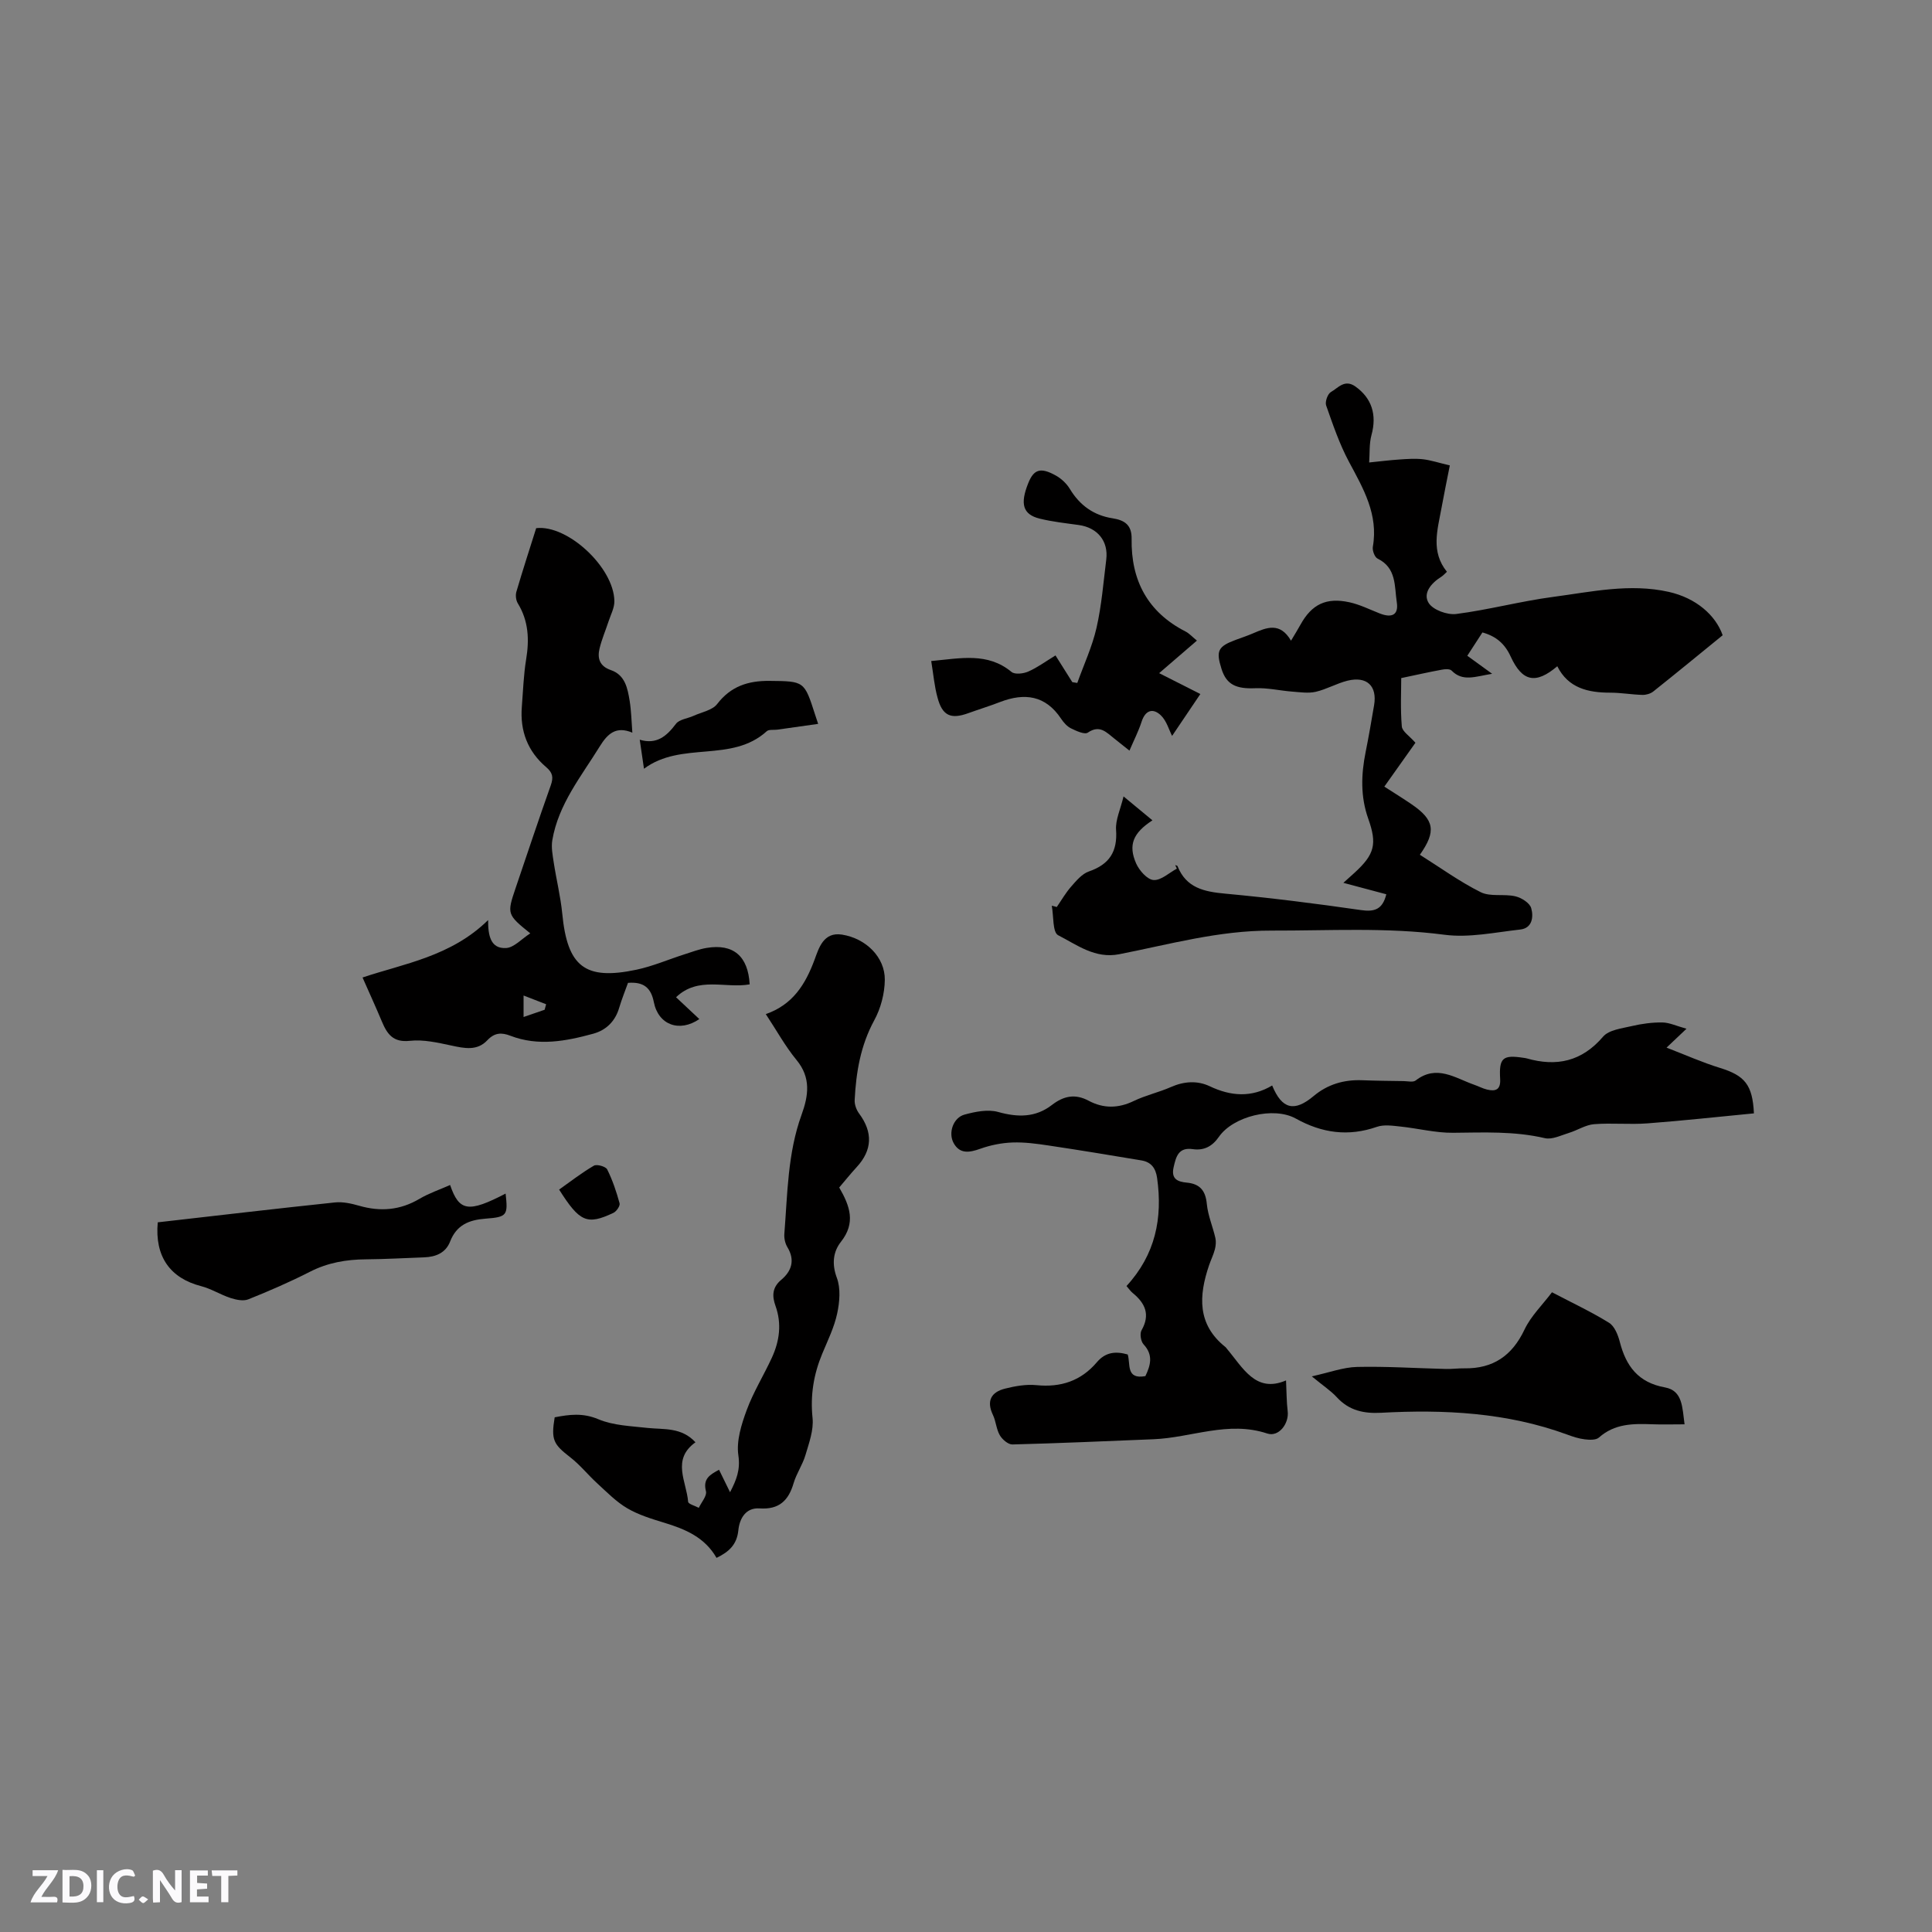 <svg enable-background="new 0 0 400 400" viewBox="0 0 400 400" xmlns="http://www.w3.org/2000/svg"><rect x="0" y="0" width="400" height="400" fill="#808080" stroke="none"/><path d="m37.59 393.81c-.92.31-1.52.05-2-.78-.7-1.2-1.52-2.34-2.47-3.78v4.59c-.55.03-.95.05-1.41.07-.03-.37-.06-.64-.06-.91 0-1.91 0-3.81 0-5.7 1.13-.41 1.77-.03 2.29.91.62 1.11 1.38 2.14 2.31 3.19v-4.2h1.35v6.61z" fill="#fbfafc"/><path d="m12.94 393.88v-6.75c1.9.19 3.93-.54 5.37 1.29.8 1.01.78 2.88.03 3.97-1.37 1.97-3.4 1.51-5.4 1.49m1.45-1.22c2.04.12 2.92-.58 2.89-2.21-.03-1.51-.98-2.19-2.89-2z" fill="#fbfafc"/><path d="m11.81 393.87h-5.49c.68-2.18 2.47-3.48 3.51-5.45h-3.08v-1.21h5.29c-.71 2.13-2.44 3.48-3.47 5.51.86 0 1.63.04 2.39-.01.79-.05 1.14.21.85 1.16" fill="#fbfafc"/><path d="m39.33 393.86v-6.61h3.7v1.07h-2.22v1.52c.68.04 1.34.09 2.07.13v1.07c-.72.05-1.38.09-2.1.14v1.48h2.4v1.19h-3.85z" fill="#fbfafc"/><path d="m27.71 388.56c-1.15-.3-2.46-.61-3.1.64-.37.73-.41 1.93-.06 2.67.63 1.35 1.99.93 3.17.68.35.94-.01 1.32-.93 1.46-1.62.25-3.05-.27-3.76-1.48-.73-1.24-.6-3.03.31-4.17.88-1.11 2.71-1.7 4-1.16.32.13.44.74.65 1.12-.1.08-.19.16-.28.24" fill="#fbfafc"/><path d="m49.15 387.24v1.07c-.59.02-1.17.05-1.87.08v5.44h-1.48v-5.44h-1.85c-.05-.4-.08-.73-.13-1.15z" fill="#fbfafc"/><path d="m20.06 387.21h1.33v6.62h-1.33z" fill="#fbfafc"/><path d="m30.68 393.25c-.49.38-.8.79-1.05.76-.32-.05-.6-.45-.9-.7.26-.24.51-.64.8-.67.29-.04.62.3 1.15.61" fill="#fbfafc"/><g fill="#010000"><path d="m218.79 187.79c.98-1.42 1.84-2.93 2.97-4.22 1.06-1.21 2.25-2.65 3.67-3.14 4.27-1.47 5.96-4.12 5.64-8.64-.14-2.04.89-4.17 1.55-6.9 2.42 2 4.18 3.46 5.98 4.95-3.99 2.6-5.07 5.08-3.37 8.94.65 1.46 2.3 3.33 3.6 3.42 1.55.11 3.22-1.5 4.83-2.36-.12-.24-.24-.49-.35-.73.17.07.45.1.49.23 1.8 4.51 5.52 5.28 9.87 5.68 9.39.87 18.75 2.05 28.08 3.4 2.83.41 4.49-.12 5.27-3.27-2.83-.76-5.7-1.52-8.89-2.37.93-.84 1.62-1.45 2.31-2.08 4.16-3.81 4.71-5.94 2.84-11.2-1.62-4.55-1.48-9.14-.54-13.8.65-3.22 1.2-6.46 1.75-9.69.68-3.98-1.49-6.07-5.51-5.08-2.24.56-4.32 1.78-6.57 2.3-1.54.35-3.25.08-4.88-.04-2.55-.2-5.11-.81-7.65-.7-3.97.17-5.95-.76-6.97-3.97-1.2-3.78-.76-4.67 2.95-6.05 1.19-.44 2.4-.84 3.56-1.34 2.81-1.21 5.59-2.4 7.87 1.52.84-1.41 1.43-2.35 1.96-3.32 2.33-4.21 5.32-5.7 10.16-4.63 2.14.47 4.17 1.49 6.23 2.3 2.56 1.01 3.95.29 3.55-2.3-.5-3.29-.02-7.13-3.98-9.05-.6-.29-1.11-1.67-.98-2.43 1.18-6.71-1.97-12.07-4.95-17.63-1.97-3.68-3.33-7.71-4.72-11.66-.26-.75.32-2.39 1-2.77 1.48-.83 2.82-2.73 5.06-1.14 3.37 2.4 4.49 5.82 3.33 10.05-.49 1.8-.34 3.78-.48 5.68 2.1-.21 4.2-.48 6.31-.62 1.59-.11 3.22-.22 4.79-.05 1.63.18 3.23.72 5.6 1.28-.56 2.86-1.19 5.87-1.74 8.9-.8 4.43-2.25 8.93 1.14 13.12-.43.39-.77.79-1.19 1.05-2.06 1.29-3.85 3.39-2.59 5.41.9 1.44 3.85 2.51 5.7 2.28 6.71-.86 13.3-2.64 20.01-3.53 7.94-1.05 15.92-2.86 23.99-1.05 5.67 1.27 9.71 4.83 11.17 8.98-4.95 4.03-9.63 7.88-14.37 11.65-.58.46-1.5.72-2.25.7-2.22-.06-4.44-.46-6.66-.46-4.6 0-8.7-.95-10.96-5.47-4.49 3.81-7.27 3.18-9.66-2.03-1.21-2.64-3.02-4.19-5.84-4.97-.95 1.46-1.86 2.87-3.13 4.83 1.52 1.11 3.04 2.21 5.14 3.73-3.55.58-6.08 1.69-8.39-.66-.37-.38-1.37-.32-2.02-.19-2.62.48-5.22 1.07-8.41 1.74 0 2.68-.19 6.36.12 10.01.09 1.04 1.59 1.97 2.82 3.38-1.86 2.62-4.08 5.75-6.44 9.08 1.99 1.28 3.85 2.43 5.65 3.66 4.72 3.23 5.14 5.58 1.71 10.45 4.19 2.63 8.21 5.56 12.6 7.75 2.02 1 4.82.3 7.16.85 1.27.29 2.99 1.38 3.29 2.45.5 1.74.27 4.15-2.28 4.43-5.22.58-10.58 1.75-15.68 1.08-11.96-1.57-23.85-.83-35.8-.86-10.94-.03-21.09 2.84-31.52 4.89-5.03.99-8.76-1.94-12.66-3.93-1.18-.6-.92-4-1.32-6.11.36.07.7.17 1.03.27z"/><path d="m233.23 266.26c6-6.53 7.5-14.05 6.34-22.34-.29-2.08-1.23-3.33-3.25-3.67-6.36-1.06-12.73-2.12-19.11-3.07-2.51-.38-5.07-.73-7.59-.64-2.23.08-4.53.54-6.64 1.29-2.24.8-4.24 1.16-5.53-1.15-1.19-2.14-.08-5.28 2.23-5.91 2.23-.61 4.85-1.14 6.97-.55 4.08 1.14 7.75 1.17 11.14-1.45 2.42-1.87 4.8-2.37 7.59-.88 3.07 1.64 6.14 1.61 9.35.06 2.47-1.19 5.21-1.79 7.72-2.9 2.7-1.19 5.46-1.36 8-.16 4.41 2.1 8.68 2.38 12.94-.15 2.03 4.95 4.61 5.52 8.59 2.18 2.9-2.43 6.27-3.41 10.03-3.27 2.86.11 5.72.14 8.59.18.85.01 1.96.29 2.5-.13 4.35-3.37 8.16-.5 12.1.88.9.31 1.76.78 2.67 1 1.77.43 2.85.05 2.72-2.18-.26-4.39.54-5.05 4.84-4.39.21.03.42.05.63.11 6.21 1.78 11.43.66 15.84-4.49 1.22-1.42 3.9-1.71 5.98-2.2 2.05-.48 4.2-.77 6.3-.74 1.45.02 2.89.72 4.99 1.3-1.67 1.59-2.58 2.44-4.13 3.91 3.94 1.52 7.43 3.08 11.06 4.2 5.12 1.58 6.75 3.47 7.03 9.41-7.33.7-14.67 1.52-22.03 2.07-3.67.28-7.4-.12-11.06.17-1.77.14-3.45 1.27-5.22 1.81-1.64.5-3.49 1.44-4.99 1.08-6.29-1.47-12.6-1.17-18.96-1.11-3.63.04-7.27-.91-10.91-1.29-1.62-.17-3.43-.45-4.89.06-5.92 2.06-11.37 1.3-16.78-1.71-4.6-2.56-12.99-.47-15.93 3.78-1.36 1.96-3.07 2.88-5.39 2.55-2.99-.44-3.49 1.55-3.99 3.77-.54 2.41.83 2.98 2.73 3.16 2.71.25 3.89 1.65 4.15 4.42.23 2.38 1.23 4.68 1.77 7.04.17.74.09 1.6-.1 2.35-.29 1.12-.82 2.17-1.2 3.28-2.15 6.32-2.51 12.29 3.42 16.98.08.06.13.17.2.25 3.38 3.97 5.99 9.35 12.31 6.63.12 2.42.1 4.42.34 6.38.31 2.55-1.84 5.41-4.24 4.61-8.08-2.68-15.7.87-23.54 1.19-9.74.39-19.47.83-29.21 1.08-.88.02-2.1-1.03-2.61-1.91-.73-1.25-.79-2.87-1.42-4.19-1.39-2.91-.38-4.74 2.5-5.46 2.1-.53 4.37-.93 6.5-.72 5.05.51 9.23-.88 12.51-4.74 1.77-2.09 3.87-2.33 6.39-1.61.62 1.91-.44 5.23 3.66 4.48 1.05-2.21 1.7-4.34-.38-6.58-.57-.61-.81-2.21-.42-2.9 1.87-3.28.74-5.63-1.85-7.75-.41-.33-.7-.78-1.26-1.42z"/><path d="m75.06 202.38c8.43-2.84 18.3-4.32 26-11.89-.03 3.2.52 5.98 3.73 5.79 1.64-.1 3.19-1.88 5-3.04-4.81-3.87-4.85-4.03-3.06-9.31 2.42-7.12 4.78-14.25 7.3-21.33.59-1.67.4-2.63-.97-3.79-3.81-3.24-5.42-7.48-5.02-12.47.26-3.28.36-6.58.89-9.81.68-4.11.51-7.96-1.72-11.61-.39-.64-.51-1.68-.3-2.4 1.31-4.45 2.74-8.86 4.1-13.17 6.49-.77 16.1 8.14 16.19 15.11.02 1.38-.74 2.78-1.19 4.15-.62 1.89-1.42 3.74-1.88 5.66-.49 2.03.01 3.66 2.33 4.46 2.98 1.02 3.48 3.79 3.91 6.41.33 2.07.37 4.18.55 6.55-3.39-1.43-5.14.24-6.75 2.85-3.83 6.2-8.55 11.95-9.82 19.41-.25 1.47.06 3.07.29 4.59.54 3.55 1.42 7.06 1.77 10.63 1.06 10.95 4.68 13.85 15.35 11.6 3.39-.72 6.64-2.13 9.96-3.19 1.51-.48 3.01-1.06 4.56-1.32 5.52-.93 8.61 1.67 8.93 7.54-5 .91-10.65-1.74-15.24 2.67 1.61 1.51 3.21 3.01 4.82 4.52-4.11 2.81-8.48 1.23-9.42-3.51-.58-2.94-2.07-4.25-5.35-3.99-.58 1.62-1.29 3.36-1.82 5.15-.82 2.8-2.69 4.64-5.38 5.38-5.65 1.55-11.39 2.64-17.15.42-1.86-.72-3.29-.64-4.78.94-2.1 2.24-4.74 1.67-7.43 1.09-2.82-.6-5.8-1.29-8.6-.98-3.5.39-4.72-1.43-5.81-4.03-1.25-2.98-2.6-5.93-3.99-9.08zm37.7 6.68c.1-.38.21-.76.31-1.14-1.49-.58-2.98-1.15-4.67-1.81v4.45c1.67-.57 3.01-1.03 4.36-1.5z"/><path d="m143.99 298.61c-5 3.58-1.85 8.12-1.52 12.32.04.47 1.44.83 2.21 1.25.53-1.15 1.72-2.47 1.48-3.43-.65-2.55.74-3.4 2.71-4.45.75 1.54 1.44 2.93 2.28 4.65 1.32-2.56 2.16-4.61 1.72-7.64-.44-2.98.63-6.39 1.72-9.35 1.38-3.75 3.53-7.2 5.21-10.85 1.59-3.46 2.09-7.04.75-10.77-.7-1.96-.72-3.77 1.2-5.37 2.12-1.77 2.91-4.05 1.28-6.74-.47-.77-.71-1.85-.64-2.76.66-8.3.67-16.7 3.57-24.68 1.42-3.92 1.99-7.65-1.04-11.32-2.34-2.84-4.13-6.12-6.37-9.51 5.59-1.95 8.2-6.16 10.09-11.25.89-2.41 1.84-5.81 5.68-5.21 4.96.78 8.92 4.68 8.87 9.37-.03 2.83-.84 5.92-2.2 8.4-2.83 5.21-3.75 10.75-4.04 16.48-.05.93.36 2.05.93 2.81 2.86 3.86 2.73 7.55-.49 11.05-1.28 1.39-2.47 2.88-3.64 4.25 2.23 3.84 3.46 7.32.36 11.24-1.61 2.04-1.93 4.57-.85 7.46.82 2.18.58 5 .07 7.38-.61 2.86-1.95 5.58-3.09 8.32-1.78 4.28-2.5 8.61-2.01 13.32.26 2.49-.73 5.18-1.47 7.68-.59 2.01-1.87 3.82-2.46 5.84-1.06 3.61-3.03 5.47-7.03 5.2-2.89-.2-4.16 2.13-4.4 4.51-.3 2.98-1.93 4.48-4.52 5.73-2.44-4.27-6.48-5.95-10.81-7.27-2.62-.8-5.32-1.62-7.66-2.99-2.29-1.34-4.22-3.33-6.2-5.14-1.92-1.75-3.57-3.84-5.61-5.42-3.5-2.71-4-3.6-3.23-8.28 3.01-.58 5.81-.97 9.05.4 3.11 1.31 6.76 1.41 10.2 1.8 3.38.35 7-.18 9.9 2.97z"/><path d="m348.77 294.89c-2.48 0-4.59.07-6.69-.01-3.95-.15-7.79-.15-11.04 2.75-.61.55-1.97.49-2.94.37-1.25-.15-2.48-.56-3.67-1-12.48-4.57-25.42-5.21-38.5-4.5-3.58.19-6.62-.46-9.14-3.2-1.27-1.38-2.9-2.44-5.2-4.34 3.63-.79 6.48-1.88 9.36-1.95 6.13-.14 12.27.27 18.41.42 1.27.03 2.54-.15 3.81-.13 5.96.09 9.9-2.61 12.47-8.04 1.32-2.79 3.7-5.08 5.68-7.71 4.22 2.21 8.15 4.05 11.82 6.32 1.13.7 1.85 2.51 2.22 3.94 1.29 5.04 3.82 8.44 9.36 9.44 3.69.67 3.57 4.18 4.05 7.64z"/><path d="m192.8 136.86c6.13-.57 11.67-1.84 16.63 2.26.69.57 2.46.36 3.46-.08 1.91-.84 3.63-2.12 5.64-3.34 1.18 1.87 2.33 3.7 3.48 5.53.34.06.69.12 1.03.17 1.36-3.8 3.09-7.51 3.98-11.41 1.06-4.63 1.43-9.42 2.02-14.15.47-3.82-1.83-6.6-5.68-7.14-2.72-.38-5.47-.67-8.13-1.33-3.47-.87-4.07-3.04-2.34-7.34 1.15-2.87 2.54-3.34 5.7-1.58 1.15.64 2.25 1.67 2.92 2.79 2.06 3.4 4.95 5.47 8.85 6.07 2.48.39 3.98 1.38 3.93 4.26-.14 8.59 3.32 15.17 11.17 19.18.73.37 1.32 1.04 2.35 1.88-2.51 2.16-4.91 4.23-7.82 6.74 3.38 1.71 6.04 3.06 8.53 4.32-2.02 3-4.04 5.98-5.85 8.67-.64-1.22-1.13-3.12-2.34-4.27-1.6-1.52-3.18-1.11-3.97 1.32-.64 1.98-1.6 3.85-2.52 6-1.19-.95-2.16-1.73-3.14-2.5-1.61-1.26-2.99-2.93-5.48-1.23-.66.46-2.39-.35-3.48-.88-.81-.4-1.52-1.2-2.04-1.98-3.23-4.87-7.57-5.43-12.66-3.47-2.17.84-4.4 1.52-6.58 2.31-3.62 1.31-5.37.52-6.36-3.25-.64-2.3-.84-4.73-1.3-7.55z"/><path d="m32.66 253.07c12.32-1.4 24.5-2.84 36.7-4.12 1.63-.17 3.4.23 5.01.69 4.39 1.26 8.48.93 12.47-1.43 1.98-1.17 4.22-1.92 6.35-2.87 1.88 5.49 3.79 5.77 11.49 1.78.5 4.48.34 4.86-4.16 5.19-3.43.26-6 1.31-7.33 4.74-.91 2.34-2.95 3.18-5.36 3.27-4.02.14-8.04.38-12.06.41-4.08.03-7.92.69-11.61 2.58-4.14 2.11-8.42 3.97-12.74 5.7-1.04.42-2.53.1-3.68-.27-2.07-.67-3.98-1.91-6.08-2.45-6.41-1.65-9.65-6.1-9-13.22z"/><path d="m133.33 159.16c-.38-2.58-.6-4.13-.88-6.01 3.49 1.05 5.56-.72 7.49-3.28.7-.94 2.41-1.1 3.64-1.66 1.68-.77 3.9-1.15 4.9-2.45 2.83-3.69 6.43-4.83 10.81-4.79 7.23.07 7.23.01 9.47 7 .16.5.33.99.63 1.9-2.93.42-5.7.81-8.47 1.2-.73.1-1.72-.09-2.17.32-7.29 6.63-17.63 1.97-25.42 7.77z"/><path d="m115.76 246.29c2.37-1.68 4.69-3.49 7.2-4.95.61-.35 2.45.17 2.75.77 1.11 2.22 1.91 4.62 2.57 7.02.14.53-.65 1.69-1.28 1.98-5.46 2.58-6.99 1.9-11.24-4.82z"/></g></svg>